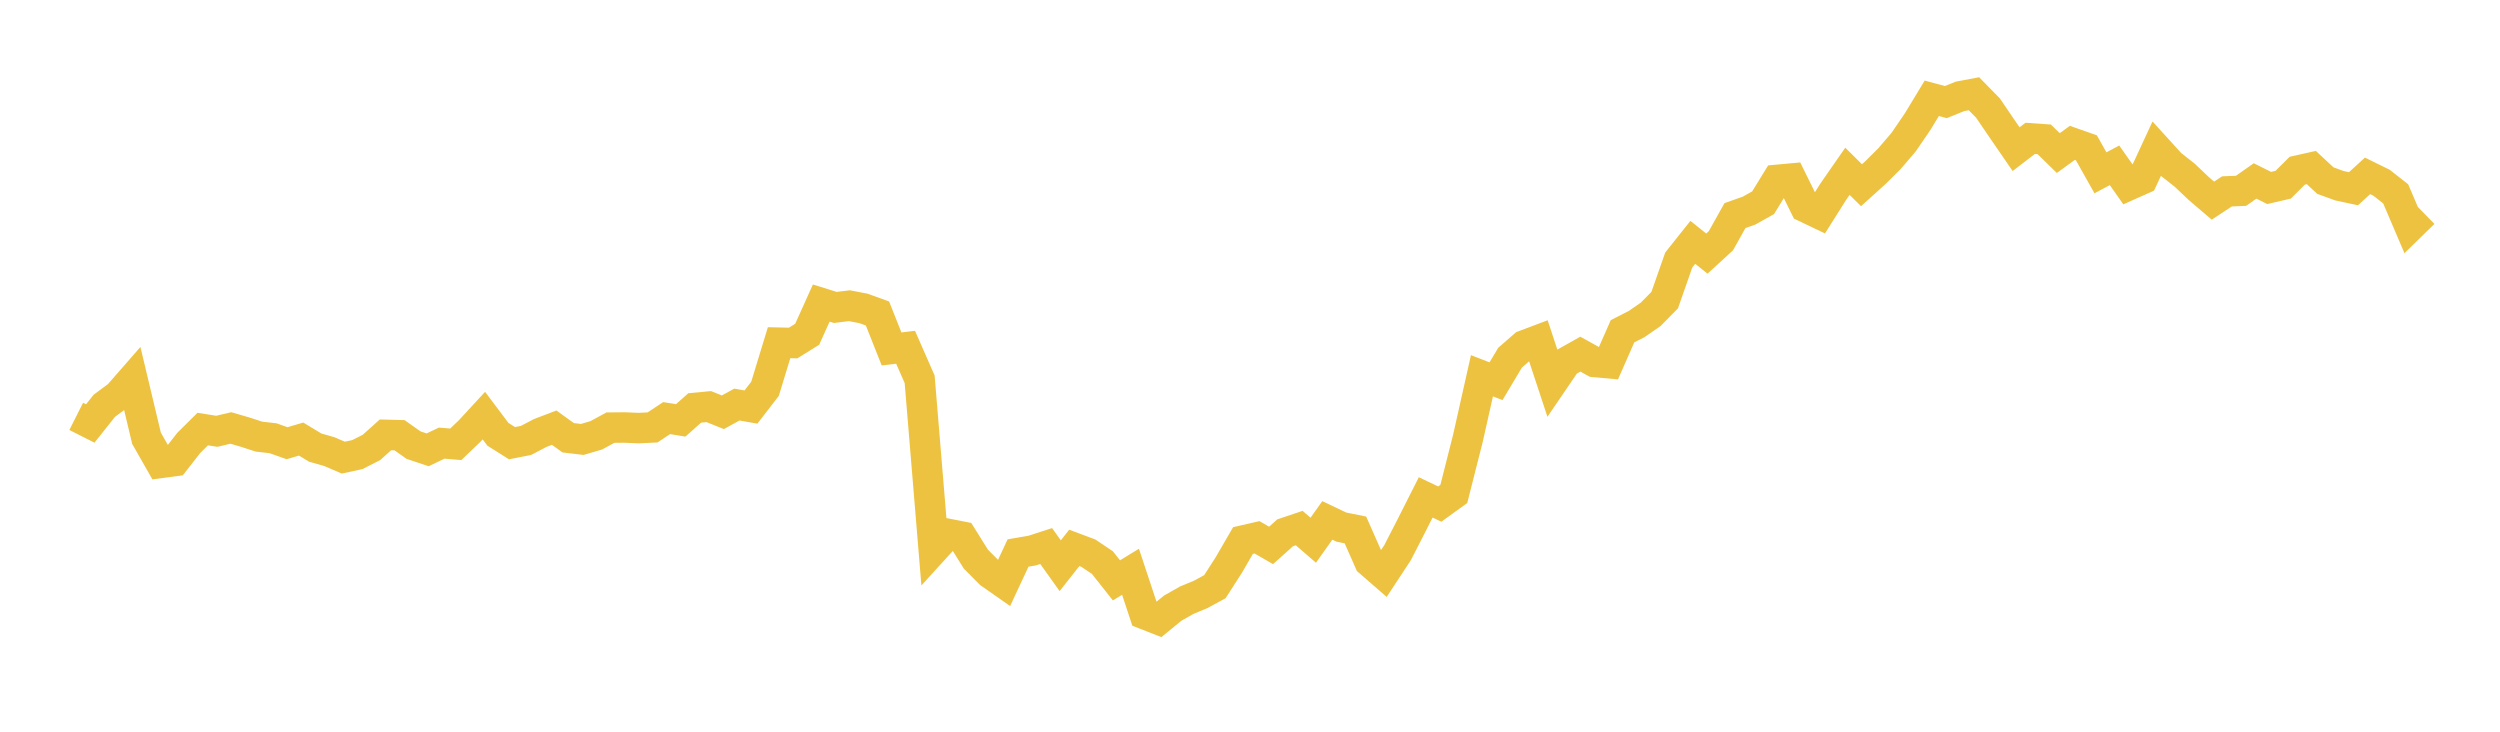 <svg width="164" height="48" xmlns="http://www.w3.org/2000/svg" xmlns:xlink="http://www.w3.org/1999/xlink"><path fill="none" stroke="rgb(237,194,64)" stroke-width="2" d="M5,27.315L5.922,27.78L6.844,26.619L7.766,25.934L8.689,24.878L9.611,28.749L10.533,30.368L11.455,30.245L12.377,29.062L13.299,28.146L14.222,28.293L15.144,28.074L16.066,28.343L16.988,28.642L17.91,28.749L18.832,29.074L19.754,28.803L20.677,29.362L21.599,29.625L22.521,30.021L23.443,29.821L24.365,29.354L25.287,28.526L26.21,28.551L27.132,29.202L28.054,29.509L28.976,29.069L29.898,29.147L30.82,28.265L31.743,27.264L32.665,28.492L33.587,29.073L34.509,28.892L35.431,28.408L36.353,28.055L37.275,28.717L38.198,28.827L39.12,28.555L40.042,28.053L40.964,28.044L41.886,28.083L42.808,28.039L43.731,27.427L44.653,27.578L45.575,26.76L46.497,26.674L47.419,27.044L48.341,26.54L49.263,26.702L50.186,25.505L51.108,22.481L52.03,22.502L52.952,21.928L53.874,19.881L54.796,20.169L55.719,20.054L56.641,20.232L57.563,20.564L58.485,22.889L59.407,22.781L60.329,24.882L61.251,36.035L62.174,35.021L63.096,35.202L64.018,36.679L64.94,37.609L65.862,38.254L66.784,36.277L67.707,36.119L68.629,35.82L69.551,37.111L70.473,35.941L71.395,36.287L72.317,36.906L73.24,38.072L74.162,37.508L75.084,40.289L76.006,40.651L76.928,39.896L77.85,39.374L78.772,38.99L79.695,38.488L80.617,37.053L81.539,35.46L82.461,35.248L83.383,35.779L84.305,34.952L85.228,34.642L86.15,35.439L87.072,34.139L87.994,34.578L88.916,34.765L89.838,36.852L90.76,37.654L91.683,36.251L92.605,34.453L93.527,32.629L94.449,33.068L95.371,32.4L96.293,28.762L97.216,24.65L98.138,25.008L99.06,23.465L99.982,22.66L100.904,22.313L101.826,25.104L102.749,23.75L103.671,23.232L104.593,23.743L105.515,23.827L106.437,21.731L107.359,21.261L108.281,20.624L109.204,19.687L110.126,17.057L111.048,15.897L111.97,16.637L112.892,15.792L113.814,14.143L114.737,13.817L115.659,13.3L116.581,11.8L117.503,11.715L118.425,13.588L119.347,14.028L120.269,12.566L121.192,11.237L122.114,12.15L123.036,11.318L123.958,10.4L124.88,9.321L125.802,7.972L126.725,6.447L127.647,6.697L128.569,6.324L129.491,6.149L130.413,7.09L131.335,8.445L132.257,9.785L133.18,9.076L134.102,9.141L135.024,10.042L135.946,9.372L136.868,9.696L137.79,11.337L138.713,10.844L139.635,12.156L140.557,11.745L141.479,9.757L142.401,10.771L143.323,11.498L144.246,12.375L145.168,13.162L146.09,12.555L147.012,12.517L147.934,11.87L148.856,12.331L149.778,12.117L150.701,11.197L151.623,10.991L152.545,11.848L153.467,12.184L154.389,12.381L155.311,11.537L156.234,11.991L157.156,12.715L158.078,14.874L159,13.974"></path></svg>
